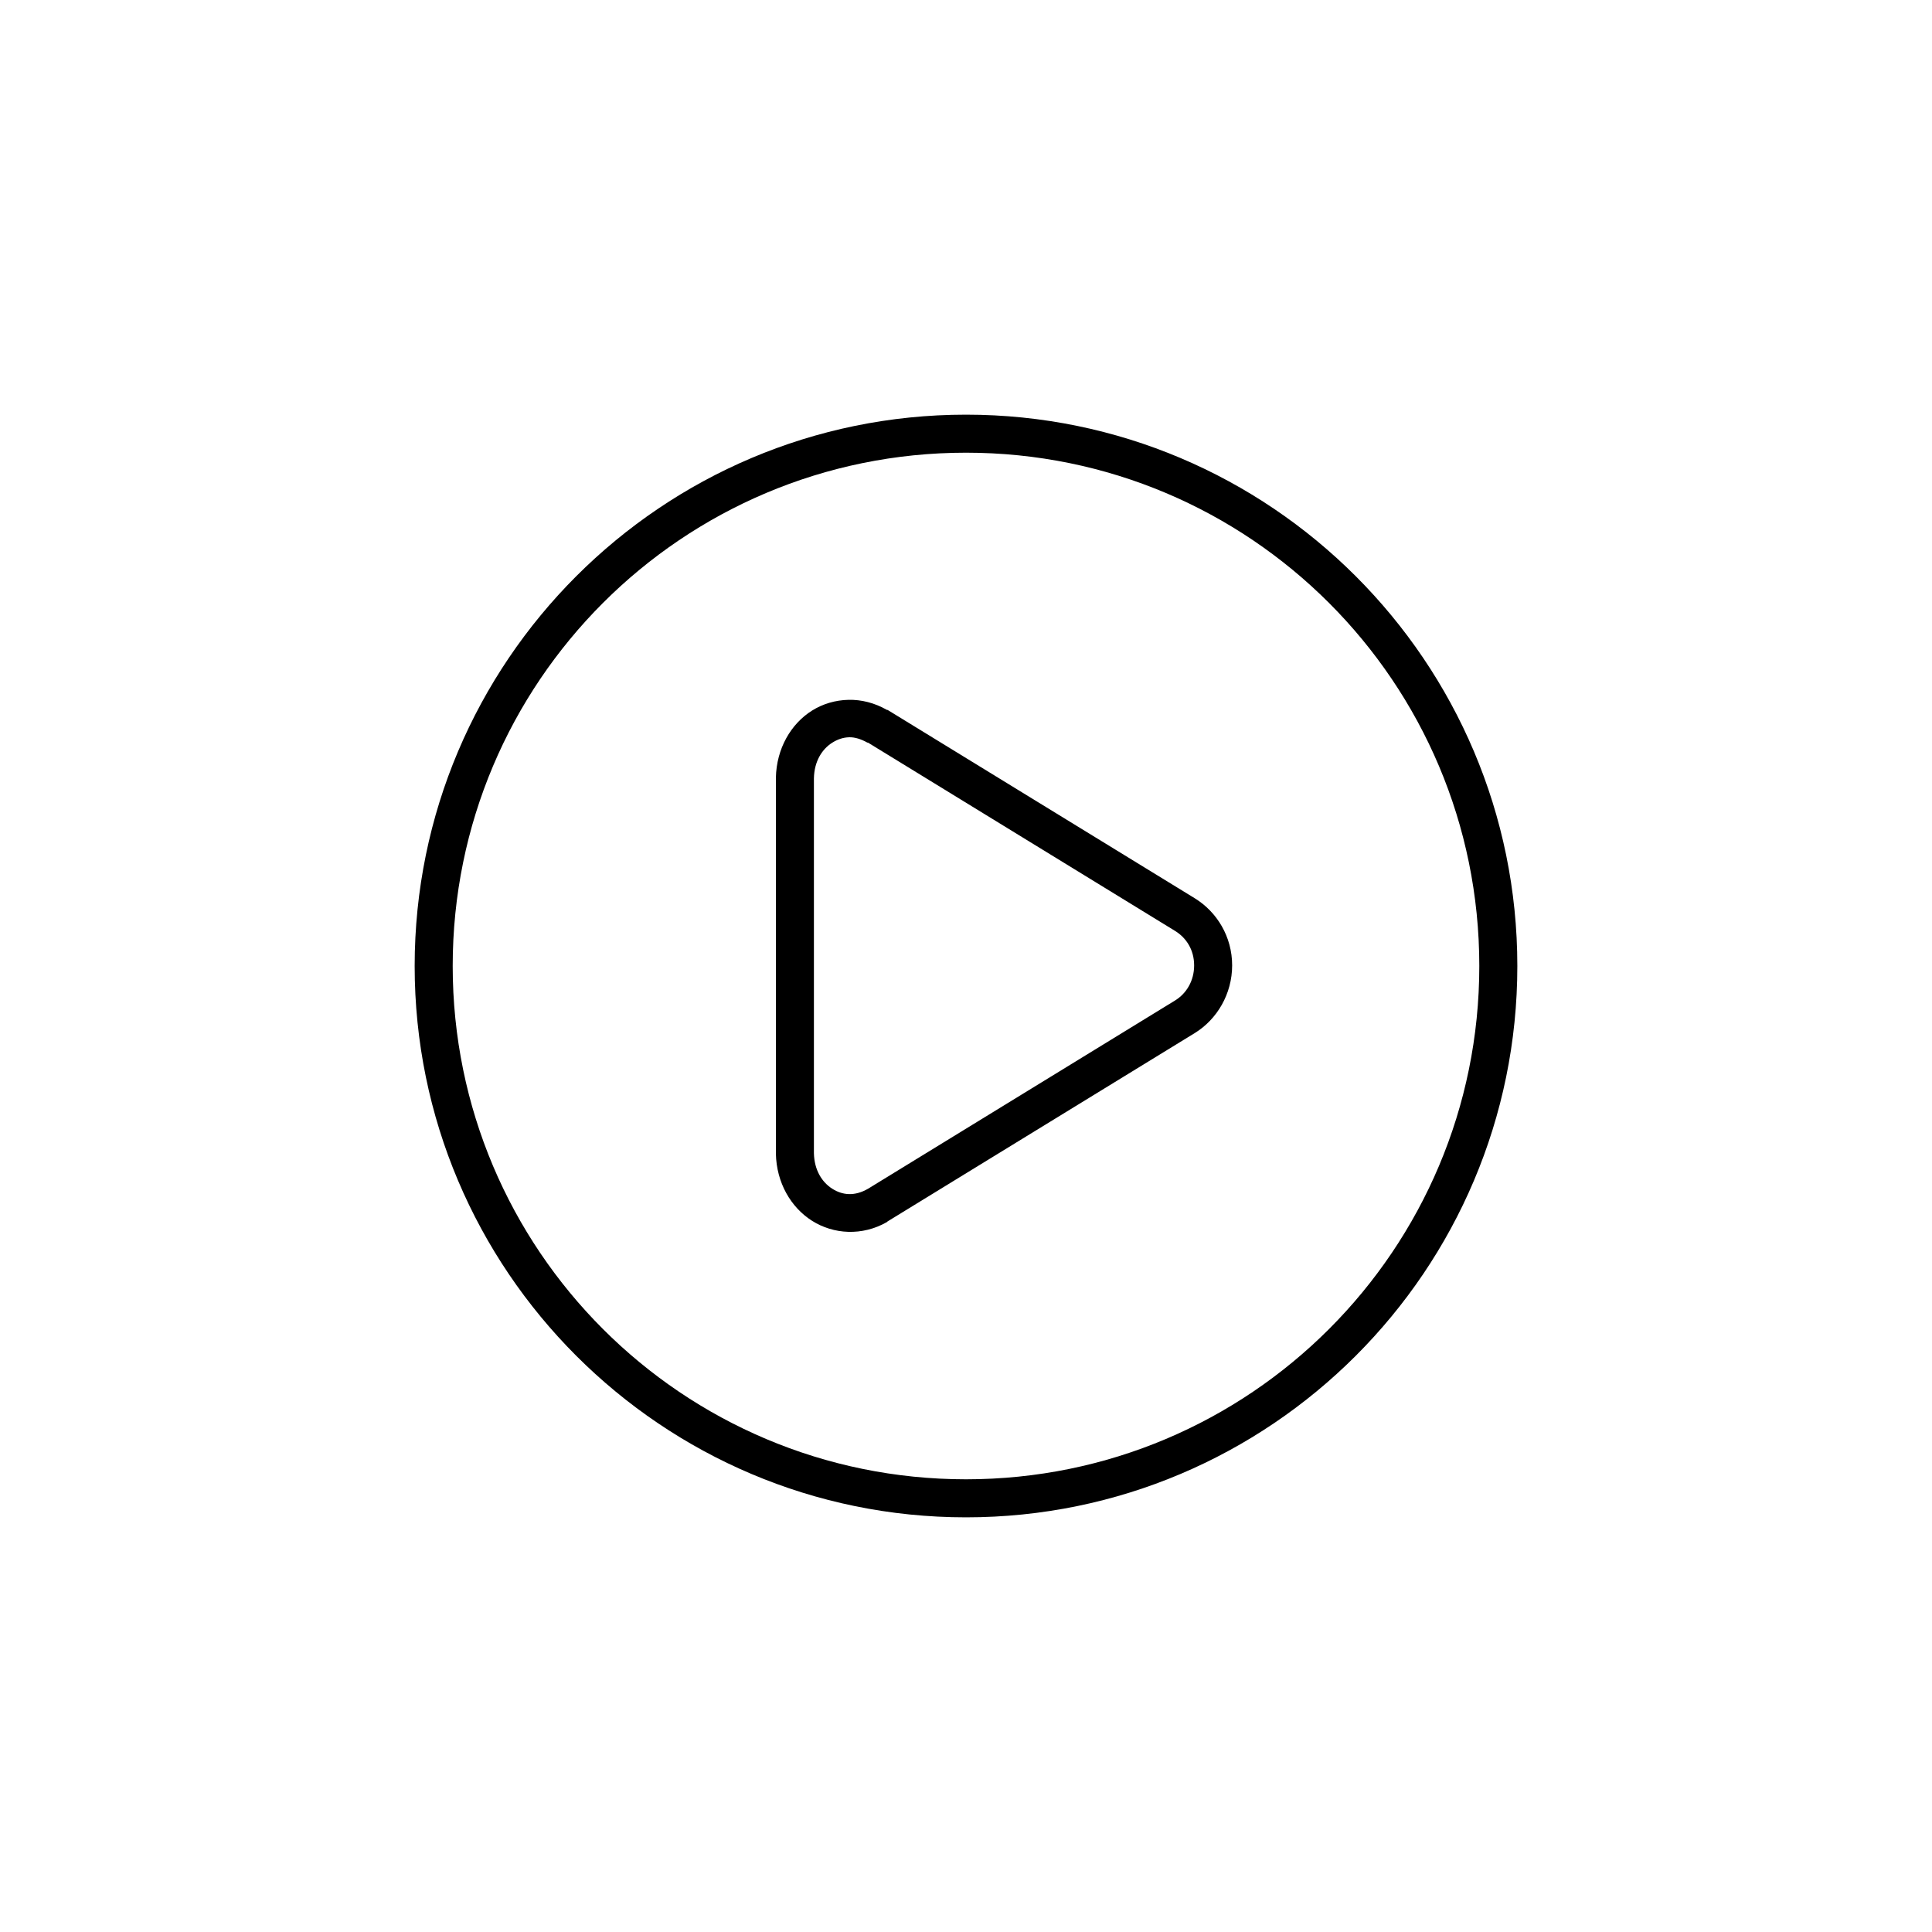 <?xml version="1.0" encoding="UTF-8"?>
<!-- Uploaded to: ICON Repo, www.iconrepo.com, Generator: ICON Repo Mixer Tools -->
<svg fill="#000000" width="800px" height="800px" version="1.1" viewBox="144 144 512 512" xmlns="http://www.w3.org/2000/svg">
 <path d="m400 253.89c-80.633 0-146.11 65.473-146.11 146.11s65.473 146.11 146.11 146.11 146.11-65.473 146.11-146.11-65.473-146.11-146.11-146.11zm0 10.078c75.188 0 136.03 60.844 136.03 136.03s-60.844 136.03-136.03 136.03-136.03-60.844-136.03-136.03c0-75.188 60.844-136.03 136.03-136.03zm-31.172 65.496c-3.434 0.078-6.773 1.059-9.605 2.832-5.664 3.551-9.441 10.121-9.605 17.789v0.16 99.344 0.156c0.16 7.668 3.949 14.219 9.605 17.793s13.258 4.086 19.836 0.312v-0.004c0.055-0.051 0.105-0.102 0.156-0.156l81.398-49.91c5.906-3.629 9.918-10.371 9.918-17.949 0-7.578-4.012-14.164-9.918-17.789l-81.398-49.91v0.004h-0.156c-3.285-1.883-6.801-2.754-10.234-2.676zm0.156 9.918c1.543-0.039 3.16 0.461 4.883 1.418 0.051 0.031 0.105-0.031 0.156 0l81.395 49.91c2.965 1.82 5.039 5.012 5.039 9.133s-2.074 7.469-5.039 9.289l-81.395 49.91c-3.547 2.035-6.727 1.719-9.445 0s-4.785-4.918-4.883-9.445v-99.344c0.098-4.527 2.168-7.742 4.883-9.445 1.355-0.852 2.82-1.375 4.41-1.418z"/>
</svg>